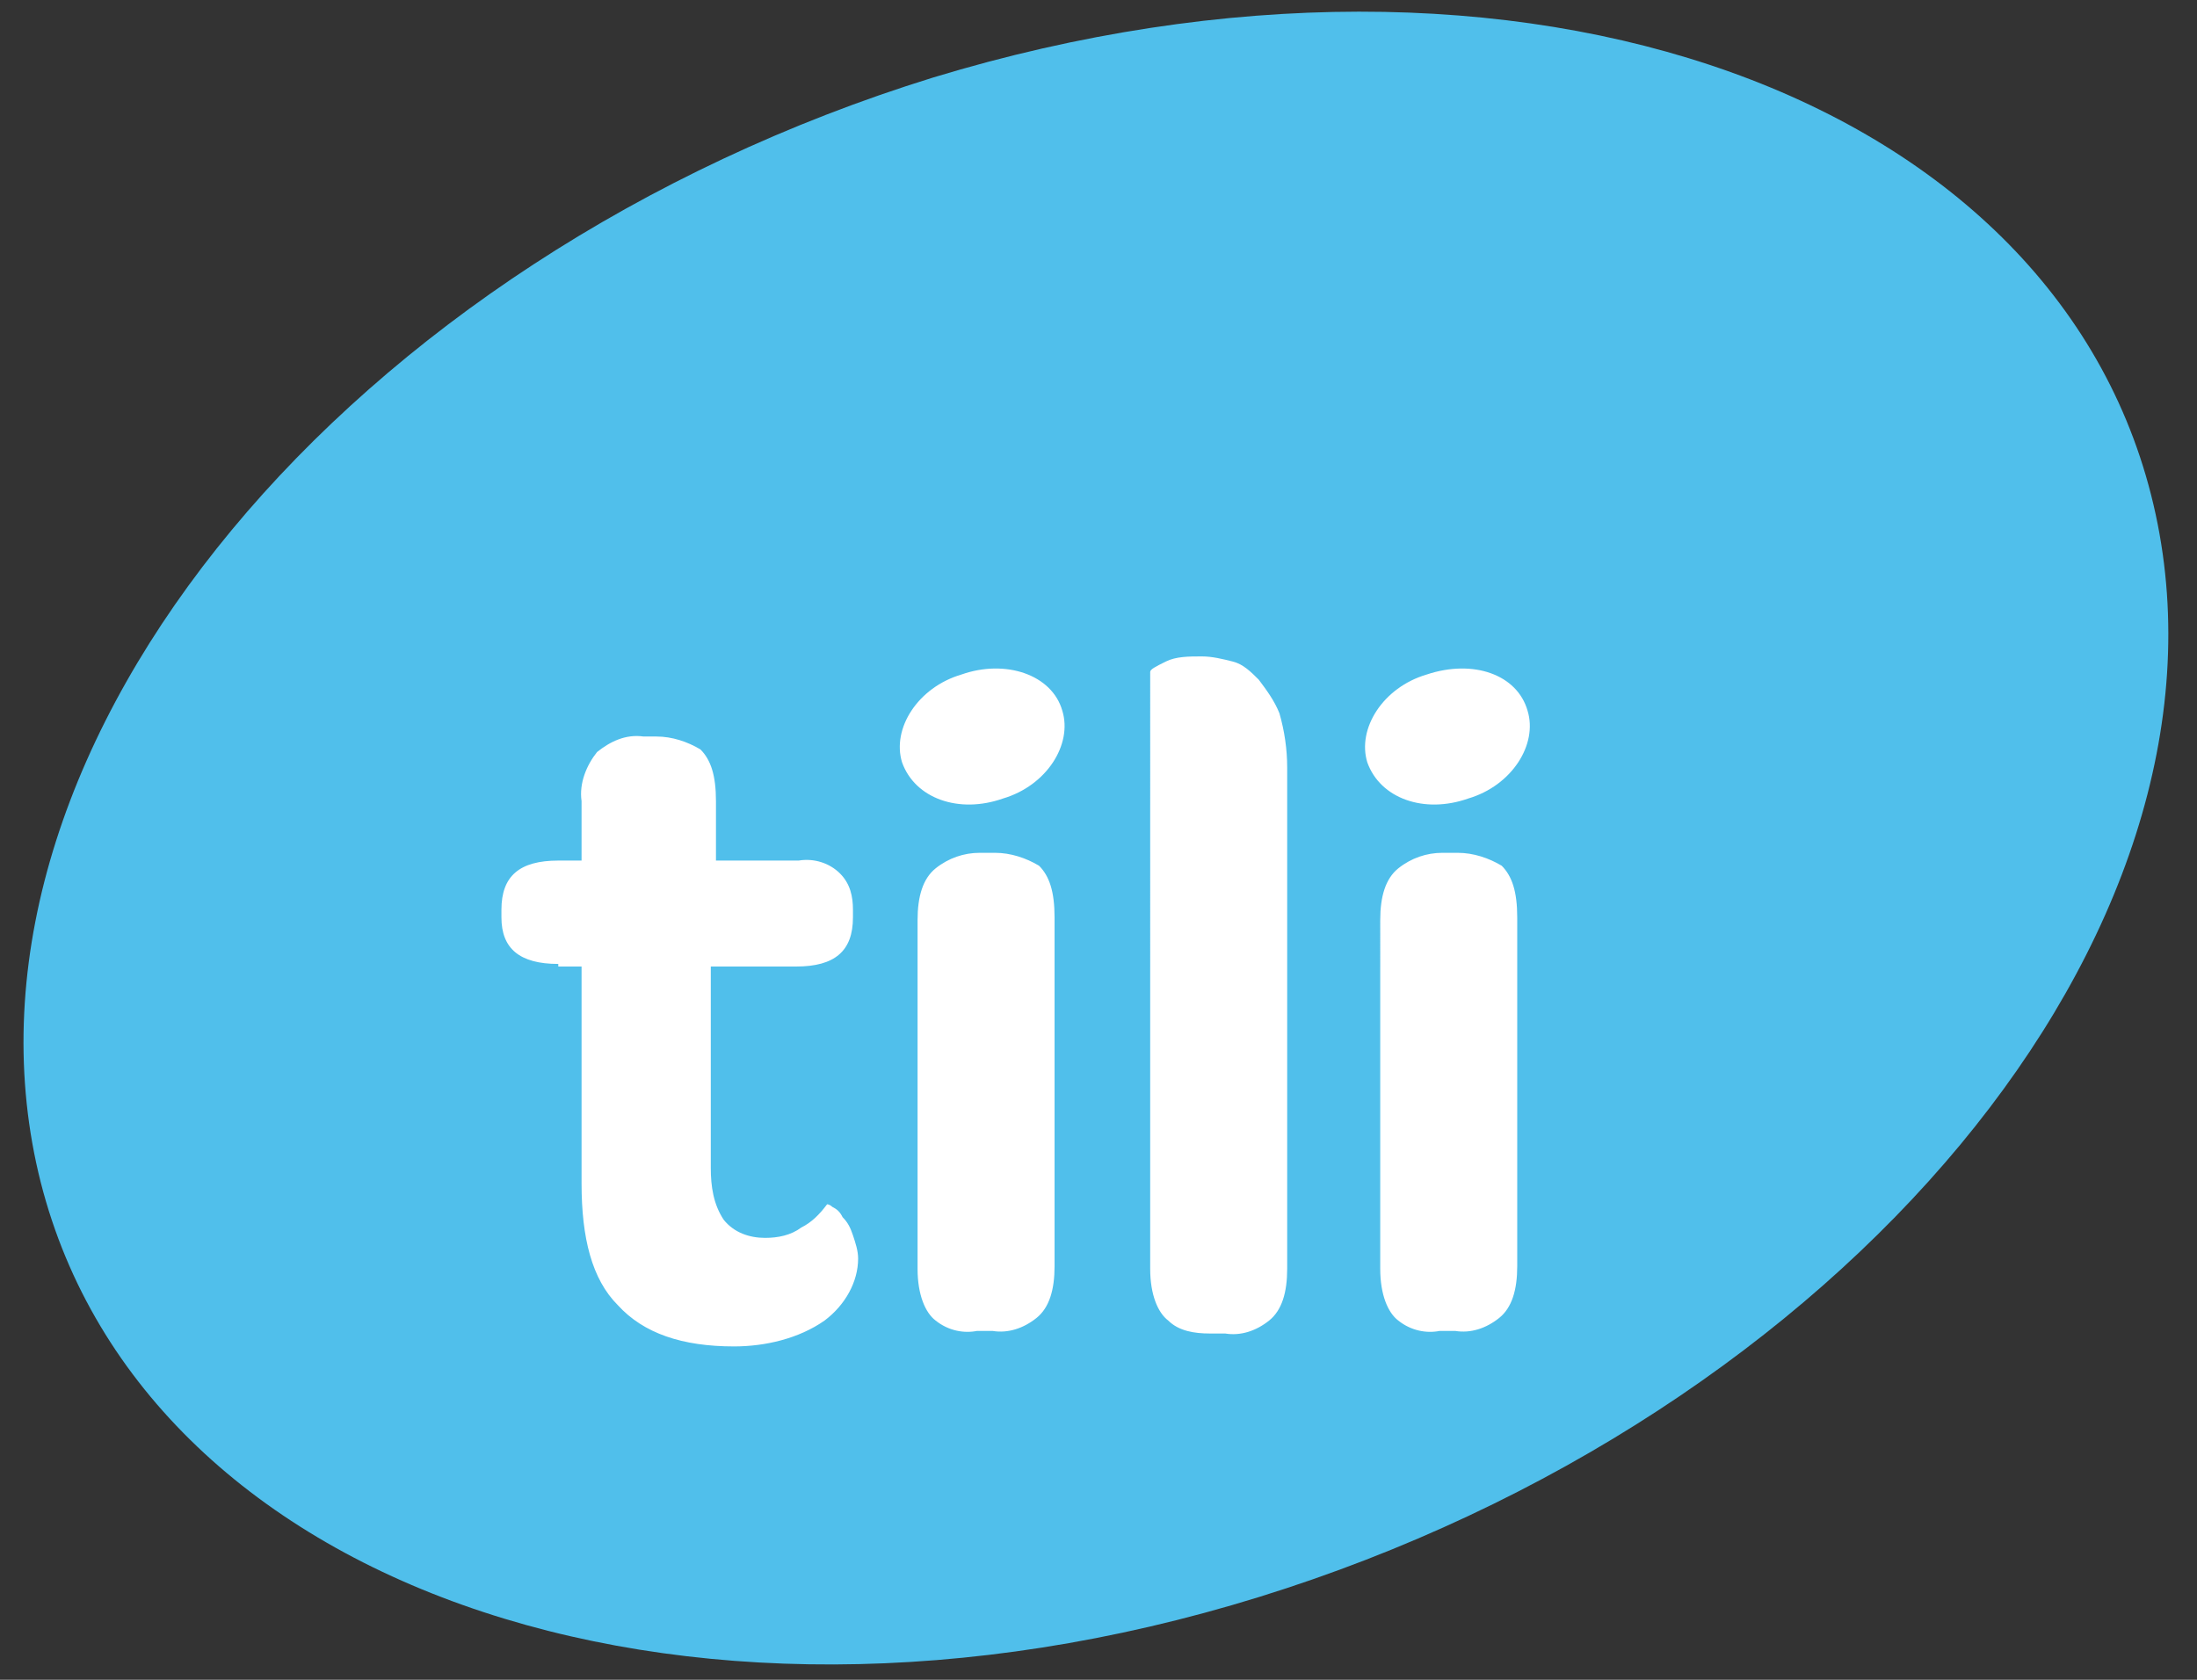 <?xml version="1.0" encoding="utf-8"?>
<!-- Generator: Adobe Illustrator 24.1.2, SVG Export Plug-In . SVG Version: 6.00 Build 0)  -->
<svg version="1.1" id="Layer_1" xmlns="http://www.w3.org/2000/svg" xmlns:xlink="http://www.w3.org/1999/xlink" x="0px" y="0px"
	 viewBox="0 0 85 65" style="enable-background:new 0 0 85 65;" xml:space="preserve">
<rect x="0" y="0" width="85" height="65" fill="#333333" stroke="none"/>
<style type="text/css">
	.st0{fill:#50BFEB;}
	.st1{fill:#FFFFFF;}
</style>
<g id="tili" transform="translate(888, 0)">
	<path id="Path_11_" class="st0" d="M-886.6,45c3.5,16.2,24.7,23.8,47.3,16.8s38.2-25.7,34.7-41.9S-829.2-3.9-851.9,3
		C-874.5,10-890.1,28.7-886.6,45"/>
	<path id="Shape_10_" class="st1" d="M-866.4,37.3c-1.5,0-2.2-0.6-2.2-1.8v-0.3c0-1.3,0.7-1.9,2.2-1.9h0.9v-2.3
		c-0.1-0.7,0.2-1.4,0.6-1.9c0.5-0.4,1.1-0.7,1.8-0.6h0.5c0.6,0,1.2,0.2,1.7,0.5c0.4,0.4,0.6,1,0.6,2v2.3h3.2
		c0.6-0.1,1.2,0.1,1.6,0.5c0.4,0.4,0.5,0.9,0.5,1.4v0.3c0,1.3-0.7,1.9-2.2,1.9h-3.3v7.8c0,0.7,0.1,1.4,0.5,2c0.4,0.5,1,0.7,1.6,0.7
		c0.5,0,1-0.1,1.4-0.4c0.4-0.2,0.7-0.5,1-0.9c0,0,0.1,0,0.2,0.1c0.2,0.1,0.3,0.2,0.4,0.4c0.2,0.2,0.3,0.4,0.4,0.7
		c0.1,0.3,0.2,0.6,0.2,0.9c0,0.9-0.5,1.8-1.3,2.4c-1,0.7-2.3,1-3.5,1c-2,0-3.5-0.5-4.5-1.6c-1-1-1.4-2.6-1.4-4.7v-8.4H-866.4z
		 M-851.8,51.1c-0.4-0.3-0.7-1-0.7-2V35.6c0-0.9,0.2-1.6,0.7-2c0.5-0.4,1.1-0.6,1.7-0.6h0.6c0.6,0,1.2,0.2,1.7,0.5
		c0.4,0.4,0.6,1,0.6,2v13.5c0,0.9-0.2,1.6-0.7,2c-0.5,0.4-1.1,0.6-1.7,0.5h-0.6C-850.7,51.6-851.3,51.5-851.8,51.1 M-842.8,51.1
		c-0.4-0.3-0.7-1-0.7-2V26c0-0.1,0.2-0.2,0.6-0.4c0.4-0.2,0.9-0.2,1.4-0.2c0.4,0,0.8,0.1,1.2,0.2c0.4,0.1,0.7,0.4,1,0.7
		c0.3,0.4,0.6,0.8,0.8,1.3c0.2,0.7,0.3,1.4,0.3,2.1v19.4c0,0.9-0.2,1.6-0.7,2c-0.5,0.4-1.1,0.6-1.7,0.5h-0.6
		C-841.8,51.6-842.4,51.5-842.8,51.1 M-833.9,51.1c-0.4-0.3-0.7-1-0.7-2V35.6c0-0.9,0.2-1.6,0.7-2c0.5-0.4,1.1-0.6,1.7-0.6h0.6
		c0.6,0,1.2,0.2,1.7,0.5c0.4,0.4,0.6,1,0.6,2v13.5c0,0.9-0.2,1.6-0.7,2c-0.5,0.4-1.1,0.6-1.7,0.5h-0.6
		C-832.8,51.6-833.4,51.5-833.9,51.1 M-846.9,27.5c0.4,1.3-0.6,2.9-2.3,3.4c-1.7,0.6-3.4,0-3.9-1.4c-0.4-1.3,0.6-2.9,2.3-3.4
		C-849.1,25.5-847.3,26.1-846.9,27.5 M-828.9,27.5c0.4,1.3-0.6,2.9-2.3,3.4c-1.7,0.6-3.4,0-3.9-1.4c-0.4-1.3,0.6-2.9,2.3-3.4
		C-831,25.5-829.3,26.1-828.9,27.5"/>
</g>
</svg>

